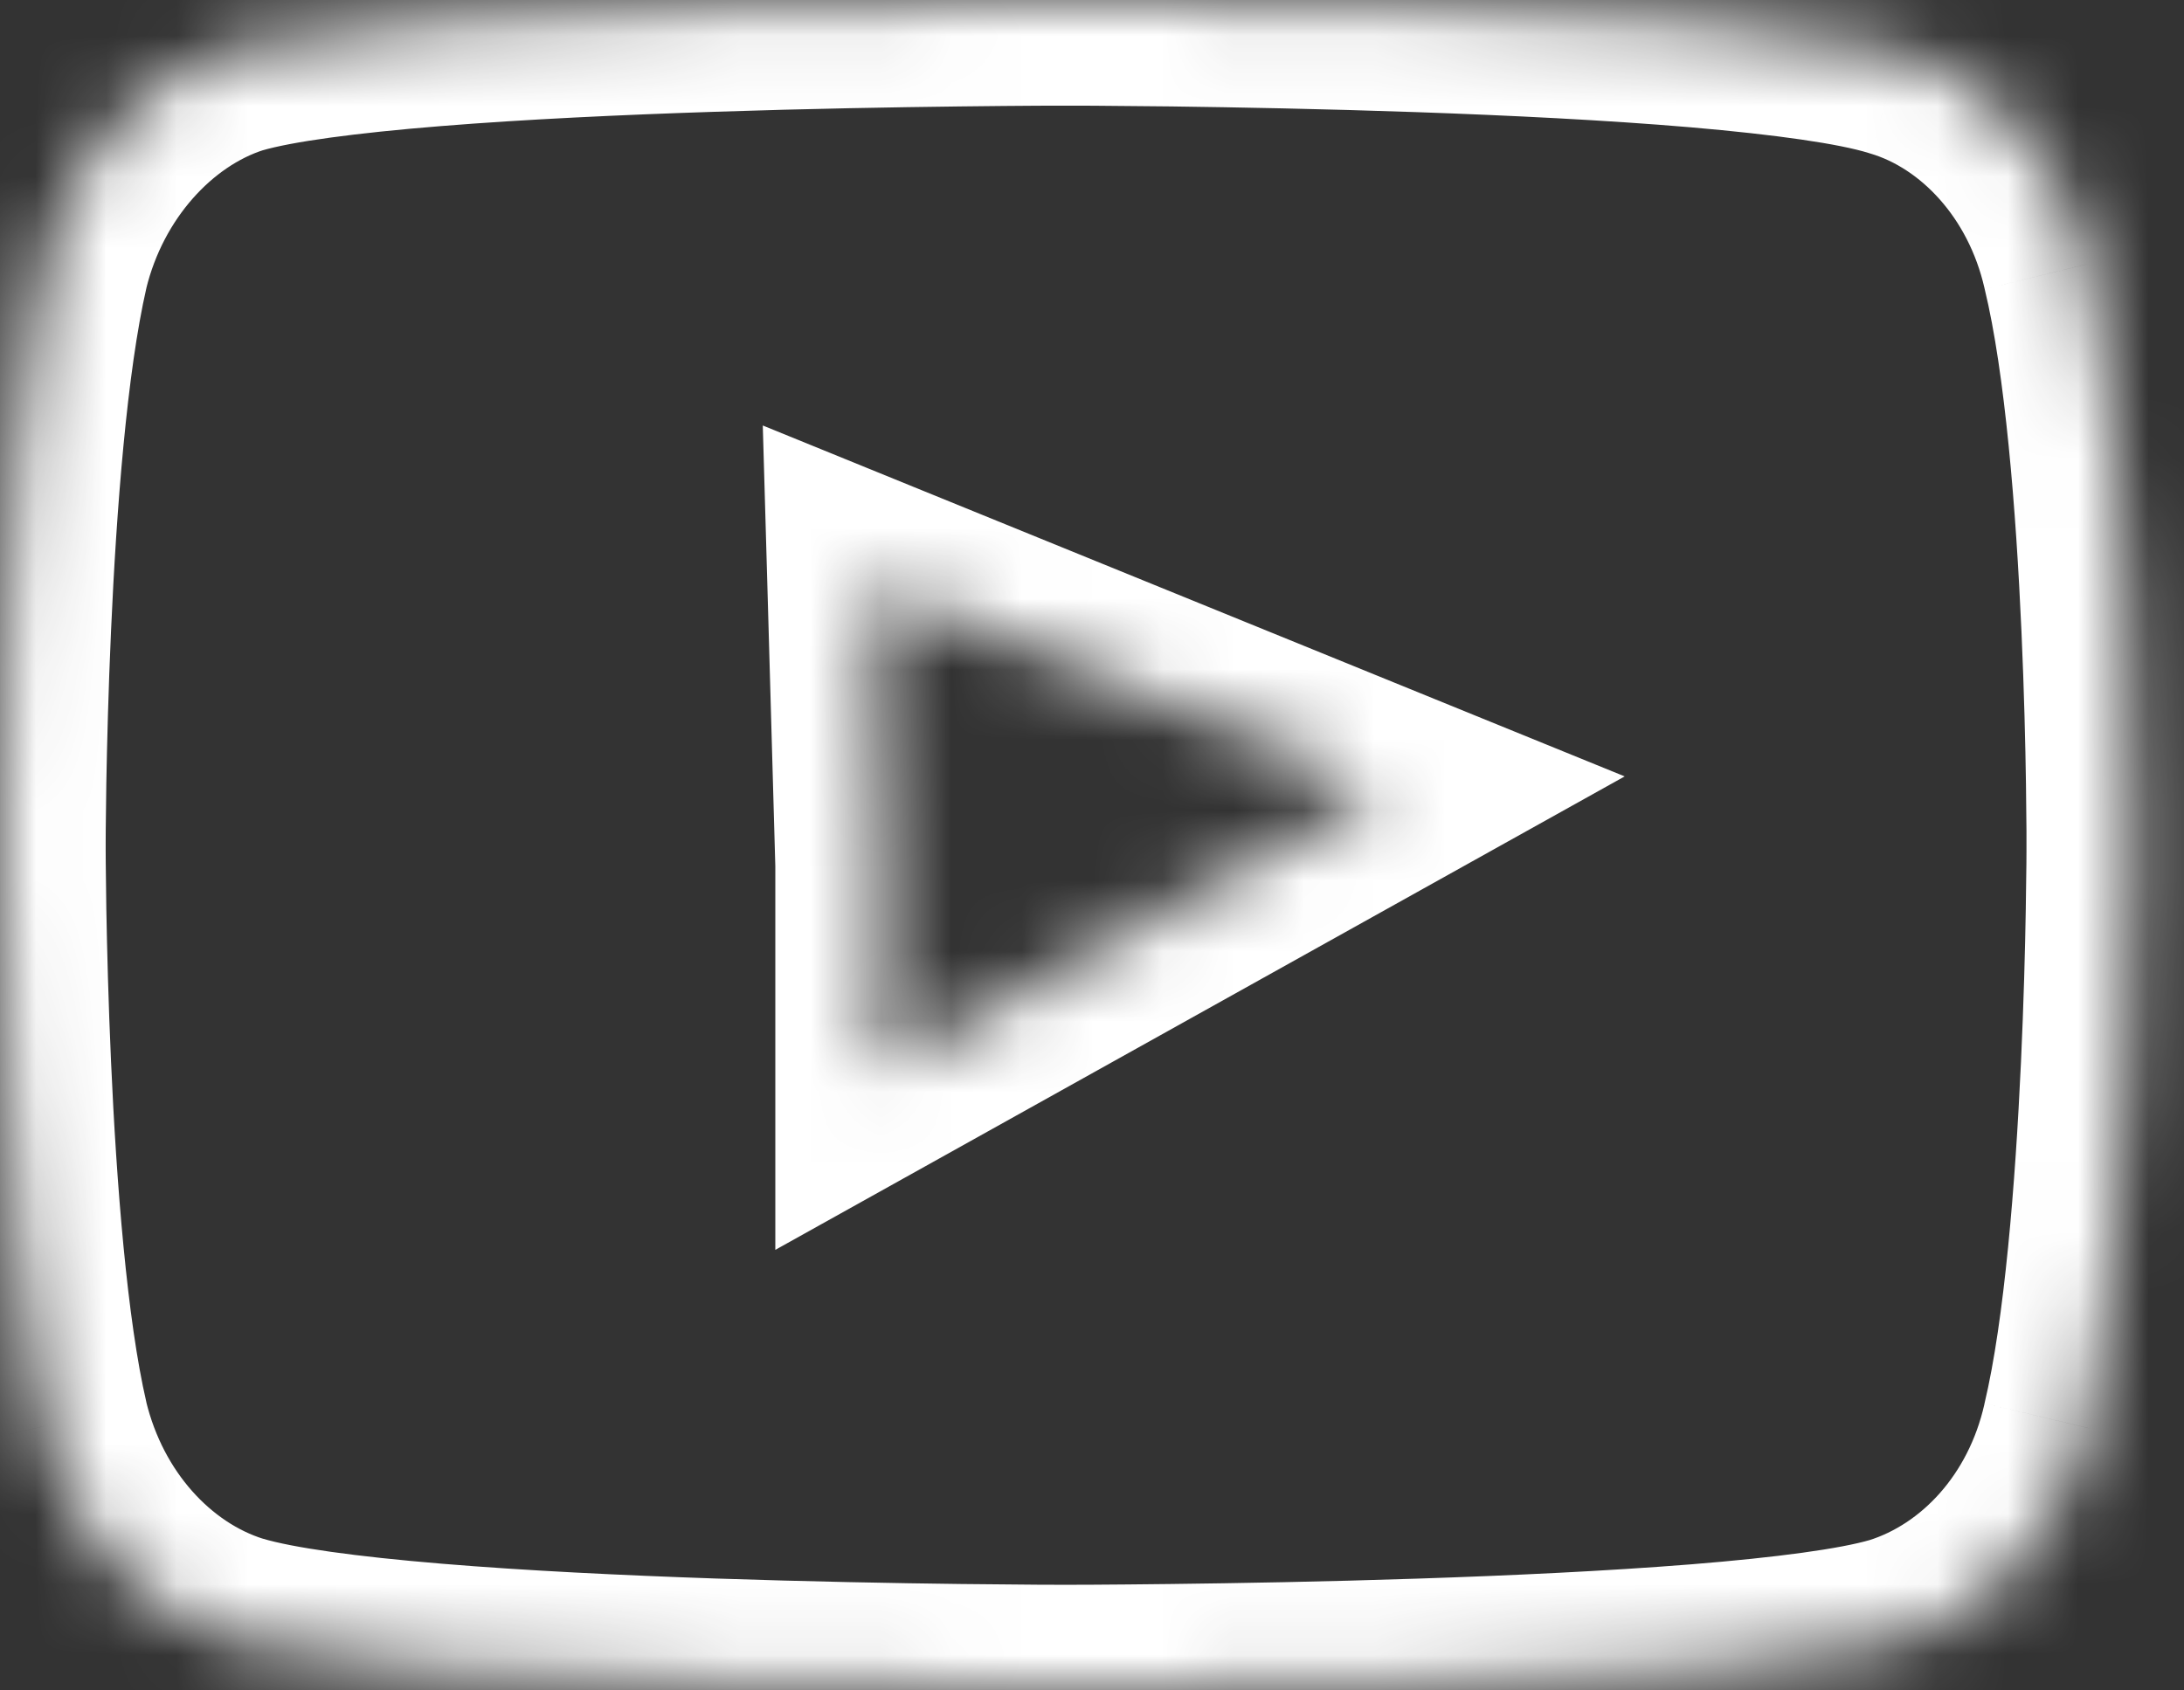 <svg width="31" height="24" viewBox="0 0 31 24" fill="none" xmlns="http://www.w3.org/2000/svg">
<rect x="0" y="0" width="31" height="24" fill="#333333" stroke="none"/>
<mask id="path-1-inside-1_507_1573" fill="white">
<path d="M15.123 0C15.123 0 5.664 9.98314e-06 3.29 0.699C2.019 1.102 0.972 2.288 0.617 3.749C1.40743e-05 6.439 0 12.011 0 12.011C0 12.011 1.40743e-05 17.603 0.617 20.251C0.972 21.712 2 22.877 3.29 23.28C5.683 24 15.123 24 15.123 24C15.123 24 24.6 24 26.974 23.301C28.264 22.898 29.292 21.755 29.628 20.272C30.264 17.603 30.264 12.032 30.264 12.032C30.264 12.032 30.283 6.439 29.628 3.749C29.292 2.288 28.264 1.123 26.974 0.741C24.6 3.38453e-05 15.123 0 15.123 0ZM12.392 8.298L19.602 11.234L12.505 15.191V12.255L12.392 8.298Z"/>
</mask>
<path d="M15.123 0L15.123 -1.5H15.123L15.123 0ZM3.29 0.699L2.866 -0.74L2.852 -0.736L2.837 -0.731L3.29 0.699ZM0.617 3.749L-0.841 3.395L-0.843 3.404L-0.845 3.414L0.617 3.749ZM0 12.011L-1.5 12.011V12.011L0 12.011ZM0.617 20.251L-0.844 20.591L-0.842 20.598L-0.841 20.605L0.617 20.251ZM3.29 23.28L2.843 24.712L2.85 24.714L2.858 24.716L3.29 23.28ZM15.123 24L15.123 25.5H15.123L15.123 24ZM26.974 23.301L27.398 24.74L27.409 24.736L27.421 24.733L26.974 23.301ZM29.628 20.272L28.169 19.924L28.167 19.932L28.166 19.94L29.628 20.272ZM30.264 12.032L28.764 12.027V12.032L30.264 12.032ZM29.628 3.749L28.167 4.086L28.169 4.095L28.171 4.104L29.628 3.749ZM26.974 0.741L26.527 2.173L26.538 2.177L26.549 2.18L26.974 0.741ZM12.392 8.298L12.958 6.909L10.827 6.041L10.893 8.341L12.392 8.298ZM19.602 11.234L20.333 12.544L23.061 11.023L20.168 9.845L19.602 11.234ZM12.505 15.191H11.005V17.745L13.235 16.502L12.505 15.191ZM12.505 12.255H14.005V12.234L14.004 12.213L12.505 12.255ZM15.123 0C15.123 -1.5 15.123 -1.5 15.122 -1.5C15.122 -1.5 15.122 -1.5 15.122 -1.5C15.122 -1.5 15.121 -1.5 15.12 -1.5C15.119 -1.5 15.117 -1.5 15.115 -1.5C15.11 -1.5 15.103 -1.5 15.094 -1.5C15.075 -1.5 15.048 -1.5 15.012 -1.5C14.941 -1.5 14.837 -1.499 14.704 -1.499C14.438 -1.497 14.056 -1.494 13.59 -1.489C12.659 -1.478 11.392 -1.456 10.047 -1.412C8.706 -1.368 7.274 -1.301 6.02 -1.2C4.811 -1.103 3.628 -0.964 2.866 -0.74L3.714 2.138C4.139 2.013 5.029 1.889 6.261 1.79C7.448 1.694 8.826 1.63 10.146 1.587C11.463 1.543 12.708 1.522 13.625 1.511C14.084 1.505 14.459 1.503 14.719 1.501C14.85 1.501 14.951 1.5 15.02 1.5C15.054 1.5 15.08 1.5 15.097 1.5C15.106 1.5 15.112 1.5 15.117 1.5C15.119 1.5 15.12 1.5 15.121 1.5C15.122 1.5 15.122 1.5 15.122 1.5C15.123 1.5 15.123 1.5 15.123 1.5C15.123 1.5 15.123 1.5 15.123 0ZM2.837 -0.731C1.001 -0.15 -0.379 1.494 -0.841 3.395L2.074 4.103C2.323 3.081 3.037 2.353 3.743 2.129L2.837 -0.731ZM-0.845 3.414C-1.188 4.907 -1.344 7.097 -1.421 8.822C-1.461 9.704 -1.48 10.498 -1.49 11.072C-1.495 11.36 -1.498 11.593 -1.499 11.755C-1.499 11.835 -1.5 11.899 -1.5 11.942C-1.5 11.964 -1.5 11.98 -1.5 11.992C-1.5 11.998 -1.5 12.002 -1.5 12.005C-1.5 12.007 -1.5 12.008 -1.5 12.009C-1.5 12.009 -1.5 12.01 -1.5 12.01C-1.5 12.01 -1.5 12.01 -1.5 12.01C-1.5 12.011 -1.5 12.011 0 12.011C1.5 12.011 1.5 12.011 1.5 12.011C1.5 12.011 1.5 12.011 1.5 12.011C1.5 12.011 1.5 12.011 1.5 12.01C1.5 12.01 1.5 12.009 1.5 12.008C1.5 12.006 1.5 12.002 1.5 11.997C1.5 11.988 1.5 11.973 1.5 11.953C1.5 11.913 1.501 11.854 1.501 11.777C1.502 11.624 1.505 11.401 1.509 11.124C1.519 10.569 1.538 9.803 1.576 8.956C1.653 7.222 1.804 5.282 2.079 4.084L-0.845 3.414ZM0 12.011C-1.5 12.011 -1.5 12.011 -1.5 12.011C-1.5 12.011 -1.5 12.011 -1.5 12.011C-1.5 12.011 -1.5 12.012 -1.5 12.012C-1.5 12.013 -1.5 12.014 -1.5 12.016C-1.5 12.019 -1.5 12.024 -1.5 12.029C-1.5 12.041 -1.5 12.058 -1.5 12.079C-1.5 12.123 -1.499 12.186 -1.499 12.268C-1.498 12.43 -1.495 12.663 -1.49 12.951C-1.48 13.527 -1.461 14.323 -1.421 15.205C-1.345 16.927 -1.188 19.116 -0.844 20.591L2.078 19.91C1.805 18.738 1.653 16.806 1.576 15.071C1.538 14.224 1.519 13.456 1.509 12.9C1.505 12.623 1.502 12.399 1.501 12.245C1.501 12.168 1.5 12.108 1.5 12.069C1.5 12.049 1.5 12.034 1.5 12.024C1.5 12.019 1.5 12.016 1.5 12.013C1.5 12.012 1.5 12.011 1.5 12.011C1.5 12.011 1.5 12.011 1.5 12.011C1.5 12.011 1.5 12.011 1.5 12.011C1.5 12.011 1.5 12.011 0 12.011ZM-0.841 20.605C-0.378 22.509 0.986 24.132 2.843 24.712L3.737 21.848C3.014 21.622 2.322 20.916 2.074 19.897L-0.841 20.605ZM2.858 24.716C3.626 24.948 4.813 25.091 6.024 25.191C7.28 25.295 8.712 25.364 10.053 25.409C11.396 25.455 12.662 25.477 13.592 25.489C14.057 25.494 14.439 25.497 14.704 25.499C14.837 25.499 14.941 25.5 15.012 25.5C15.048 25.5 15.075 25.5 15.094 25.5C15.103 25.5 15.11 25.5 15.115 25.5C15.117 25.5 15.119 25.5 15.12 25.5C15.121 25.5 15.122 25.5 15.122 25.5C15.122 25.5 15.122 25.5 15.122 25.5C15.123 25.5 15.123 25.5 15.123 24C15.123 22.5 15.123 22.5 15.123 22.5C15.123 22.5 15.123 22.5 15.123 22.5C15.122 22.5 15.122 22.5 15.121 22.5C15.12 22.5 15.119 22.5 15.117 22.5C15.113 22.5 15.106 22.5 15.097 22.5C15.08 22.5 15.054 22.5 15.02 22.5C14.951 22.5 14.85 22.499 14.72 22.499C14.46 22.497 14.086 22.494 13.629 22.489C12.713 22.478 11.47 22.455 10.154 22.411C8.836 22.366 7.459 22.3 6.272 22.201C5.04 22.099 4.15 21.972 3.722 21.843L2.858 24.716ZM15.123 24C15.123 25.5 15.123 25.5 15.123 25.5C15.123 25.5 15.123 25.5 15.123 25.5C15.124 25.5 15.124 25.5 15.125 25.5C15.126 25.5 15.128 25.5 15.13 25.5C15.135 25.5 15.142 25.5 15.152 25.5C15.17 25.5 15.198 25.5 15.233 25.5C15.305 25.5 15.409 25.499 15.542 25.499C15.809 25.497 16.192 25.494 16.658 25.489C17.591 25.478 18.861 25.456 20.207 25.412C21.551 25.368 22.985 25.301 24.241 25.2C25.452 25.103 26.636 24.964 27.398 24.74L26.55 21.862C26.125 21.987 25.235 22.111 24.001 22.21C22.812 22.305 21.431 22.37 20.109 22.413C18.79 22.457 17.542 22.478 16.623 22.489C16.164 22.495 15.788 22.497 15.527 22.499C15.396 22.499 15.295 22.5 15.226 22.5C15.192 22.5 15.165 22.5 15.148 22.5C15.139 22.5 15.133 22.5 15.129 22.5C15.127 22.5 15.125 22.5 15.124 22.5C15.123 22.5 15.123 22.5 15.123 22.5C15.123 22.5 15.123 22.5 15.123 22.5C15.123 22.5 15.123 22.5 15.123 24ZM27.421 24.733C29.27 24.156 30.648 22.556 31.091 20.604L28.166 19.94C27.936 20.953 27.258 21.641 26.527 21.869L27.421 24.733ZM31.088 20.619C31.442 19.131 31.604 16.941 31.683 15.22C31.724 14.339 31.744 13.545 31.754 12.97C31.759 12.683 31.761 12.45 31.763 12.288C31.763 12.207 31.764 12.144 31.764 12.101C31.764 12.079 31.764 12.062 31.764 12.051C31.764 12.045 31.764 12.04 31.764 12.037C31.764 12.036 31.764 12.034 31.764 12.034C31.764 12.033 31.764 12.033 31.764 12.032C31.764 12.032 31.764 12.032 31.764 12.032C31.764 12.032 31.764 12.032 30.264 12.032C28.764 12.032 28.764 12.032 28.764 12.032C28.764 12.032 28.764 12.032 28.764 12.032C28.764 12.032 28.764 12.032 28.764 12.032C28.764 12.033 28.764 12.033 28.764 12.034C28.764 12.037 28.764 12.04 28.764 12.045C28.764 12.055 28.764 12.07 28.764 12.089C28.764 12.129 28.763 12.188 28.763 12.265C28.762 12.418 28.759 12.641 28.754 12.918C28.745 13.471 28.725 14.236 28.686 15.082C28.606 16.814 28.45 18.744 28.169 19.924L31.088 20.619ZM30.264 12.032C31.764 12.037 31.764 12.037 31.764 12.037C31.764 12.037 31.764 12.036 31.764 12.036C31.764 12.036 31.764 12.036 31.764 12.035C31.764 12.034 31.764 12.033 31.764 12.031C31.764 12.028 31.764 12.024 31.764 12.018C31.764 12.006 31.764 11.989 31.764 11.967C31.764 11.924 31.764 11.86 31.764 11.779C31.763 11.616 31.761 11.382 31.756 11.094C31.748 10.517 31.73 9.718 31.69 8.833C31.613 7.103 31.452 4.898 31.086 3.395L28.171 4.104C28.459 5.29 28.616 7.227 28.693 8.966C28.731 9.815 28.749 10.583 28.757 11.138C28.761 11.416 28.763 11.64 28.764 11.793C28.764 11.87 28.764 11.93 28.764 11.969C28.764 11.989 28.764 12.004 28.764 12.014C28.764 12.018 28.764 12.022 28.764 12.024C28.764 12.025 28.764 12.026 28.764 12.027C28.764 12.027 28.764 12.027 28.764 12.027C28.764 12.027 28.764 12.027 28.764 12.027C28.764 12.027 28.764 12.027 30.264 12.032ZM31.09 3.413C30.649 1.497 29.277 -0.142 27.399 -0.697L26.549 2.18C27.251 2.387 27.935 3.078 28.167 4.086L31.09 3.413ZM27.421 -0.69C26.651 -0.931 25.459 -1.079 24.248 -1.182C22.99 -1.289 21.555 -1.36 20.21 -1.406C18.863 -1.453 17.592 -1.477 16.659 -1.488C16.193 -1.494 15.81 -1.497 15.543 -1.499C15.409 -1.499 15.305 -1.5 15.234 -1.5C15.198 -1.5 15.171 -1.5 15.152 -1.5C15.143 -1.5 15.135 -1.5 15.13 -1.5C15.128 -1.5 15.126 -1.5 15.125 -1.5C15.124 -1.5 15.124 -1.5 15.123 -1.5C15.123 -1.5 15.123 -1.5 15.123 -1.5C15.123 -1.5 15.123 -1.5 15.123 0C15.123 1.5 15.123 1.5 15.123 1.5C15.123 1.5 15.123 1.5 15.123 1.5C15.123 1.5 15.123 1.5 15.124 1.5C15.125 1.5 15.127 1.5 15.129 1.5C15.133 1.5 15.139 1.5 15.148 1.5C15.165 1.5 15.191 1.5 15.226 1.5C15.294 1.5 15.396 1.501 15.526 1.501C15.787 1.503 16.163 1.506 16.622 1.511C17.54 1.523 18.787 1.546 20.106 1.592C21.427 1.638 22.807 1.706 23.993 1.807C25.227 1.913 26.11 2.043 26.527 2.173L27.421 -0.69ZM11.826 9.687L19.036 12.623L20.168 9.845L12.958 6.909L11.826 9.687ZM18.872 9.924L11.774 13.881L13.235 16.502L20.333 12.544L18.872 9.924ZM14.005 15.191V12.255H11.005V15.191H14.005ZM14.004 12.213L13.892 8.255L10.893 8.341L11.005 12.298L14.004 12.213Z" fill="white" mask="url(#path-1-inside-1_507_1573)"/>
</svg>
